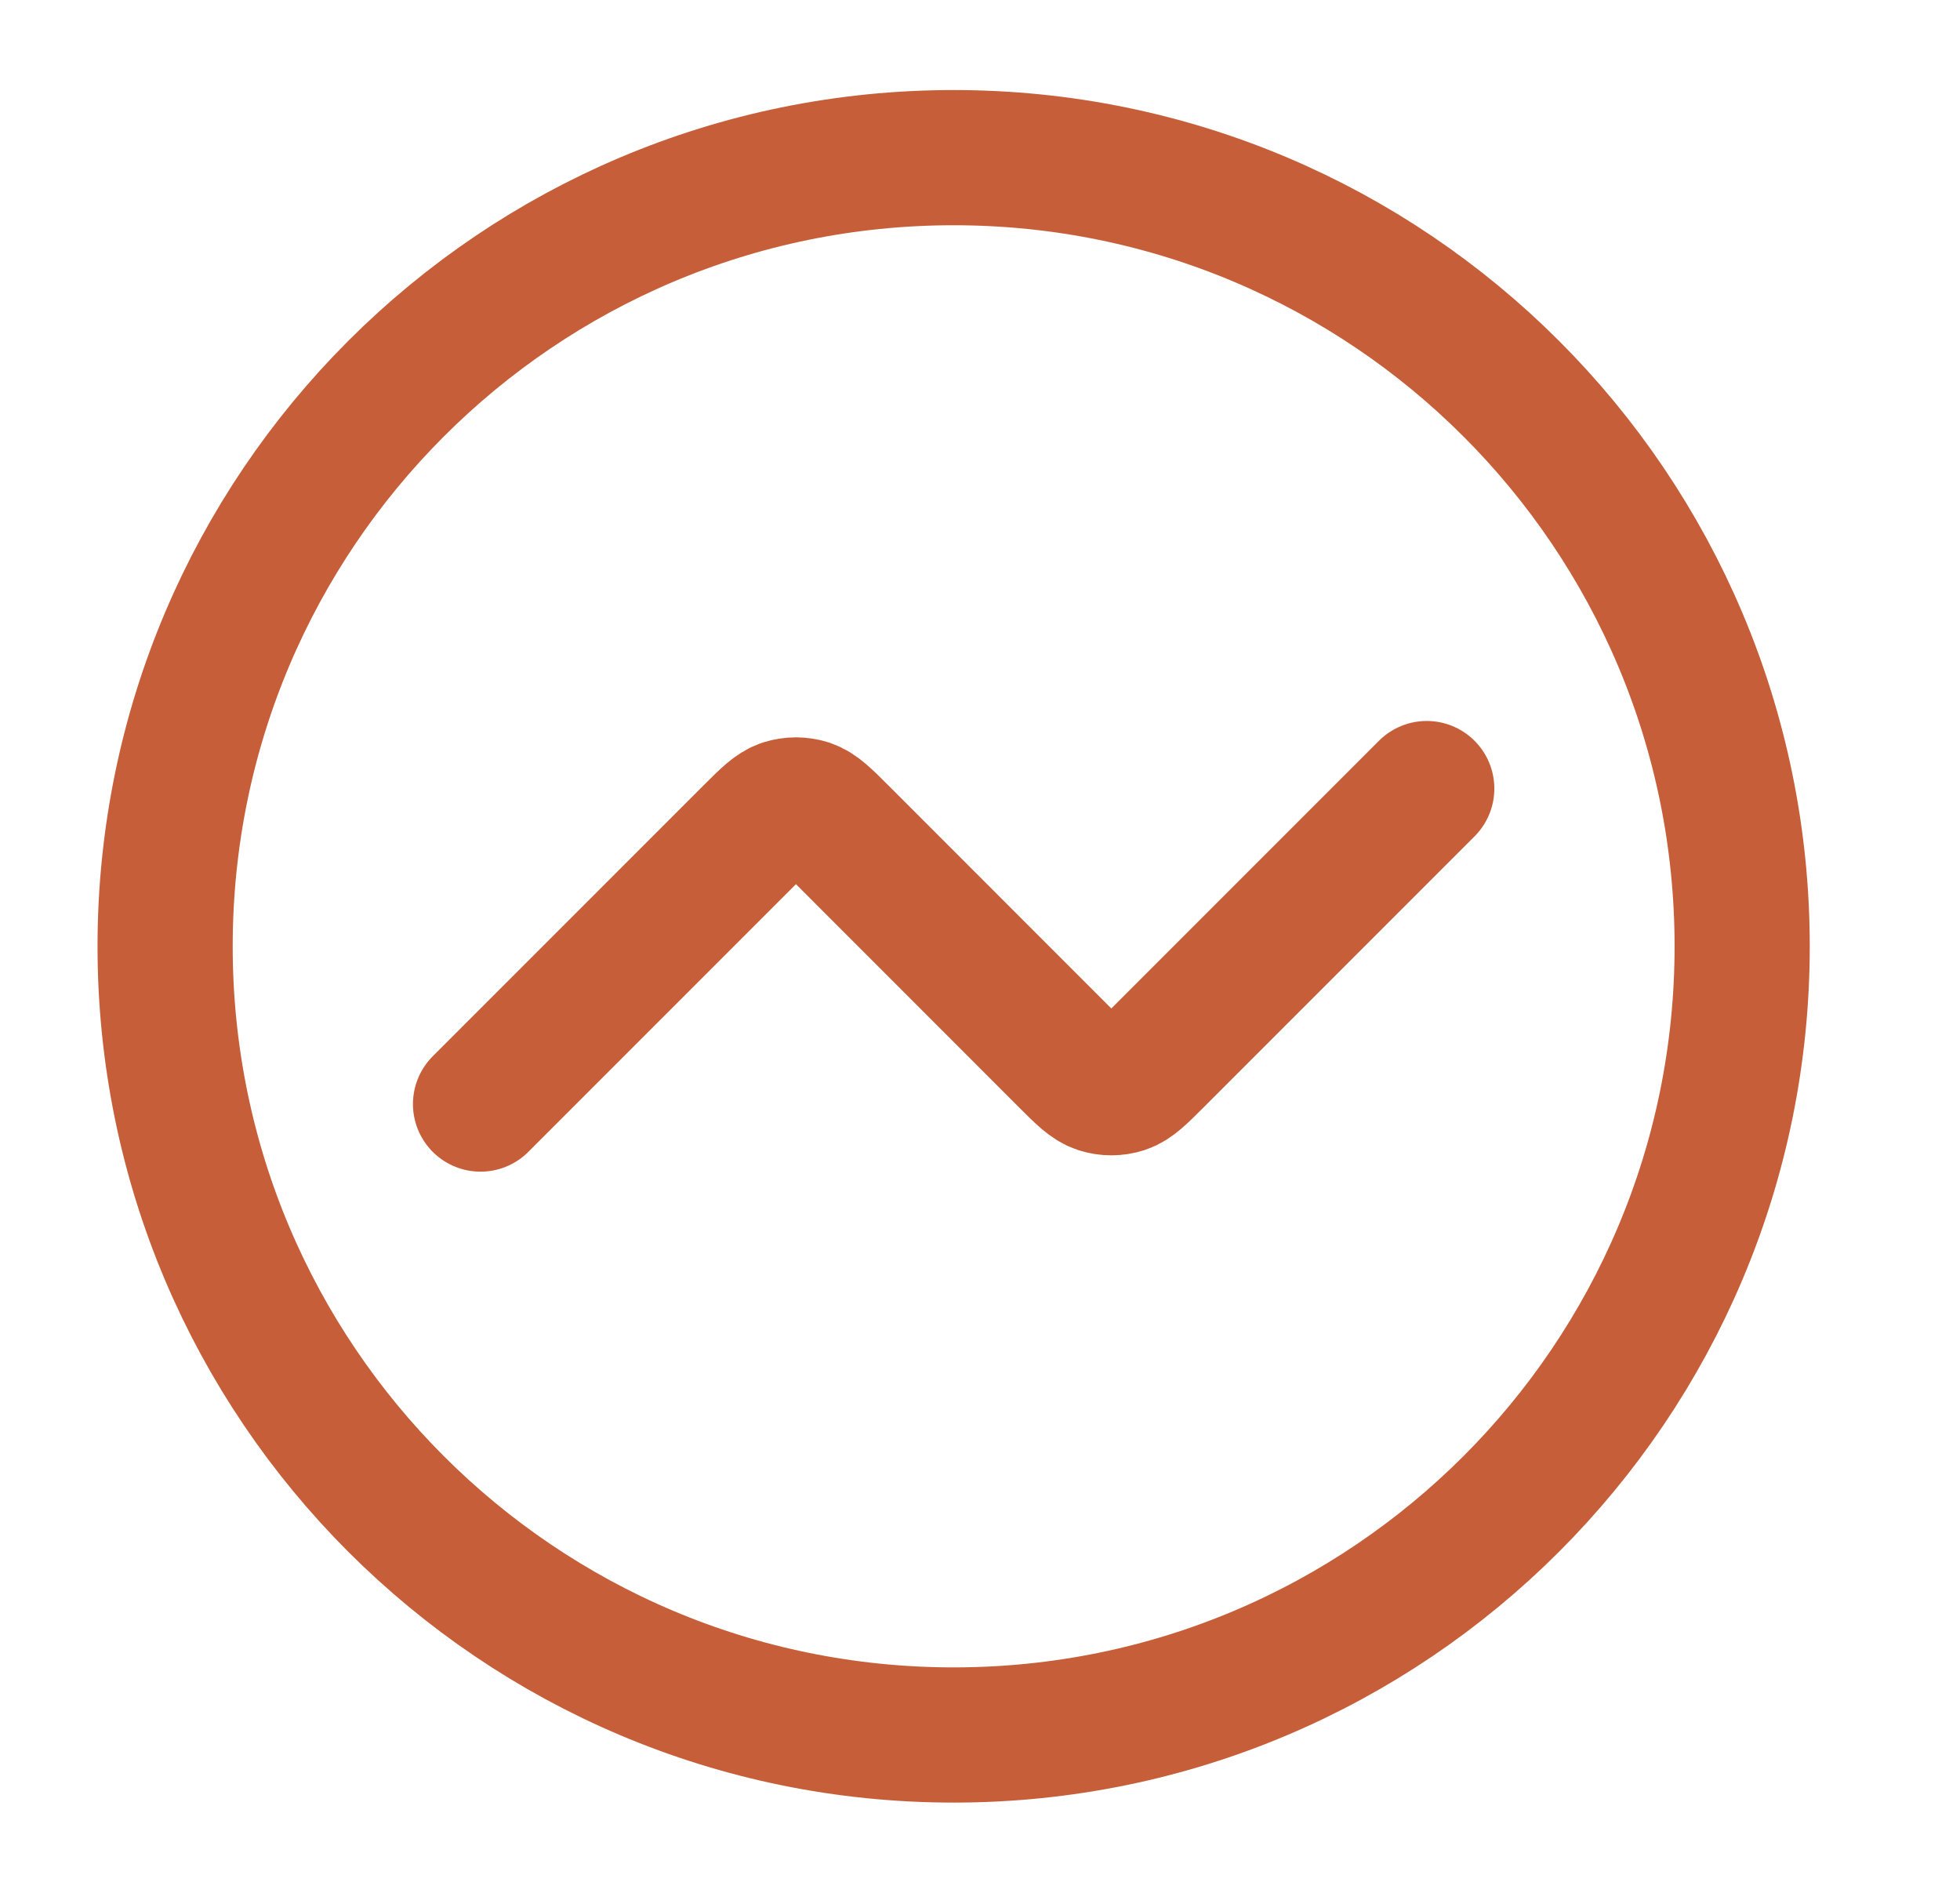 <svg width="29" height="28" viewBox="0 0 29 28" fill="none" xmlns="http://www.w3.org/2000/svg">
<path d="M21.11 11.665L17.103 15.672C16.872 15.903 16.757 16.019 16.624 16.062C16.506 16.1 16.38 16.1 16.263 16.062C16.13 16.019 16.014 15.903 15.783 15.672L12.437 12.325C12.206 12.094 12.09 11.979 11.957 11.935C11.84 11.898 11.714 11.898 11.596 11.935C11.463 11.979 11.348 12.094 11.117 12.325L7.11 16.332M25.777 13.999C25.777 20.442 20.553 25.665 14.11 25.665C7.667 25.665 2.443 20.442 2.443 13.999C2.443 7.555 7.667 2.332 14.11 2.332C20.553 2.332 25.777 7.555 25.777 13.999Z" stroke="#C65F39" stroke-width="2" stroke-linecap="round" stroke-linejoin="round"/>
</svg>
